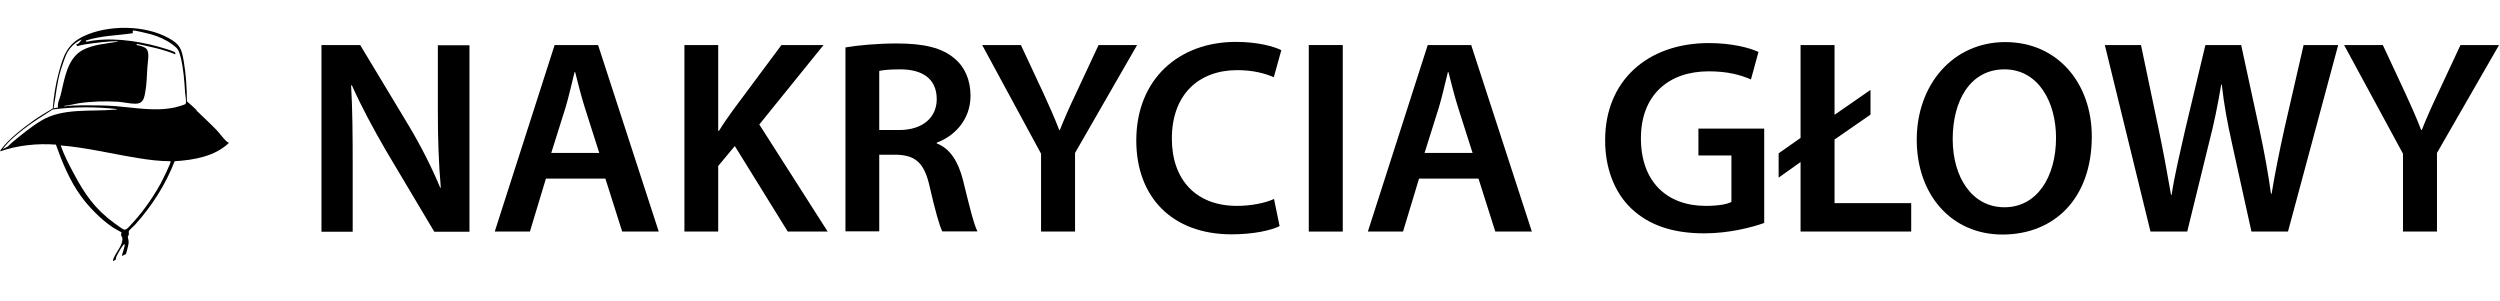 <?xml version="1.0" encoding="UTF-8"?><svg id="a" xmlns="http://www.w3.org/2000/svg" width="126.53" height="15.22" viewBox="0 0 126.53 15.22"><path d="M16.27,11.72V2.28h1.96l2.44,4.05c.63,1.05,1.18,2.14,1.61,3.17h.03c-.11-1.26-.15-2.48-.15-3.92v-3.29h1.6v9.44h-1.78l-2.47-4.15c-.6-1.04-1.23-2.2-1.7-3.26h-.04c.07,1.23.08,2.48.08,4.03v3.38h-1.58Z"/><path d="M27.63,9.04l-.81,2.68h-1.78l3.03-9.44h2.2l3.07,9.44h-1.85l-.85-2.68h-3ZM30.33,7.74l-.74-2.32c-.18-.57-.34-1.22-.48-1.77h-.03c-.14.55-.28,1.2-.45,1.77l-.73,2.32h2.42Z"/><path d="M34.64,2.28h1.71v4.34h.04c.22-.36.46-.7.69-1.02l2.47-3.32h2.13l-3.25,4.02,3.46,5.42h-2.02l-2.68-4.33-.84,1.01v3.32h-1.71V2.28Z"/><path d="M42.79,2.4c.64-.11,1.61-.2,2.61-.2,1.36,0,2.28.22,2.91.76.52.43.81,1.09.81,1.89,0,1.22-.83,2.05-1.71,2.37v.04c.67.25,1.08.91,1.32,1.82.29,1.18.55,2.27.74,2.63h-1.78c-.14-.28-.36-1.05-.63-2.23-.27-1.23-.71-1.62-1.69-1.65h-.87v3.88h-1.71V2.4ZM44.5,6.58h1.02c1.16,0,1.89-.62,1.89-1.56,0-1.04-.73-1.51-1.85-1.51-.55,0-.9.04-1.06.08v2.98Z"/><path d="M52.69,11.72v-3.94l-2.98-5.5h1.96l1.13,2.42c.32.7.56,1.23.81,1.88h.03c.24-.6.5-1.19.83-1.88l1.13-2.42h1.95l-3.14,5.46v3.98h-1.72Z"/><path d="M64.77,11.44c-.41.21-1.3.42-2.44.42-3,0-4.82-1.88-4.82-4.75,0-3.11,2.16-4.99,5.04-4.99,1.13,0,1.95.24,2.3.42l-.38,1.37c-.45-.2-1.06-.36-1.85-.36-1.92,0-3.31,1.2-3.31,3.47,0,2.07,1.22,3.4,3.29,3.4.7,0,1.43-.14,1.88-.35l.28,1.36Z"/><path d="M67.96,2.28v9.44h-1.72V2.28h1.72Z"/><path d="M71.82,9.04l-.81,2.68h-1.78l3.03-9.44h2.2l3.07,9.44h-1.85l-.85-2.68h-3ZM74.53,7.74l-.74-2.32c-.18-.57-.34-1.22-.48-1.77h-.03c-.14.55-.28,1.2-.45,1.77l-.73,2.32h2.42Z"/><path d="M89.3,11.28c-.6.22-1.78.53-3.04.53-1.6,0-2.8-.41-3.7-1.26-.84-.8-1.33-2.04-1.32-3.47,0-2.98,2.13-4.9,5.25-4.9,1.16,0,2.07.24,2.51.45l-.38,1.39c-.52-.22-1.15-.41-2.14-.41-2.02,0-3.43,1.19-3.43,3.39s1.32,3.42,3.28,3.42c.62,0,1.08-.08,1.3-.2v-2.35h-1.67v-1.36h3.33v4.78Z"/><path d="M91.13,11.72v-3.52l-1.11.79v-1.23l1.11-.78V2.28h1.72v3.53l1.82-1.26v1.25l-1.82,1.26v3.22h3.88v1.44h-5.6Z"/><path d="M105.87,6.9c0,3.17-1.92,4.97-4.52,4.97s-4.34-2.03-4.34-4.8,1.82-4.94,4.48-4.94,4.38,2.09,4.38,4.78ZM98.83,7.04c0,1.92.97,3.45,2.62,3.45s2.61-1.54,2.61-3.52c0-1.78-.88-3.46-2.61-3.46s-2.62,1.58-2.62,3.53Z"/><path d="M108.84,11.72l-2.31-9.44h1.83l.9,4.29c.24,1.15.46,2.35.62,3.29h.03c.15-.99.42-2.12.69-3.31l1.02-4.27h1.81l.94,4.34c.24,1.12.43,2.17.57,3.19h.03c.17-1.04.39-2.12.64-3.26l.98-4.27h1.75l-2.54,9.44h-1.85l-.98-4.44c-.24-1.08-.41-1.98-.52-3h-.03c-.17,1.01-.35,1.92-.63,3l-1.09,4.44h-1.86Z"/><path d="M121.62,11.72v-3.94l-2.98-5.5h1.96l1.13,2.42c.32.7.56,1.23.81,1.88h.03c.24-.6.5-1.19.83-1.88l1.13-2.42h1.95l-3.14,5.46v3.98h-1.72Z"/><path d="M9.94,5.59c.34.33.69.65,1.02.99.17.18.37.47.55.61.02.02.08.03.08.04-.72.69-1.78.87-2.75.93-.46,1.19-1.15,2.26-2,3.21-.06.06-.28.26-.31.31s0,.12-.01.18c0,.05-.05.09-.05.12,0,.07.05.19.04.32,0,.06-.12.54-.14.56s-.15.06-.19.1c-.04-.05.18-.51.12-.61-.02.01-.04.02-.05.04-.07.08-.21.3-.26.4-.06.11-.13.23-.13.35l-.14.08s0-.1.03-.15c.12-.3.5-.7.44-1.03,0-.05-.05-.07-.06-.13,0-.05.01-.1.02-.15-.18-.1-.37-.2-.54-.32-.54-.38-1.12-.97-1.51-1.51-.57-.78-.95-1.71-1.27-2.61-.94-.07-1.93.03-2.82.34,0-.04.02-.06.04-.09.38-.53,1.15-1.12,1.69-1.5.3-.21.62-.39.93-.58.05-.61.14-1.21.3-1.8.23-.85.42-1.46,1.27-1.86,1.23-.58,3.08-.57,4.28.09.59.32.67.54.78,1.18s.16,1.35.16,2.03c.17.14.33.29.49.44ZM3.25,5.39c.31-.06.63-.05.95-.06.55,0,1.09,0,1.64.04,1,.08,2,.28,3,.07.09-.02.5-.13.55-.18.06-.05-.01-.46-.02-.55-.04-.61-.08-1.24-.23-1.83-.09-.35-.14-.43-.43-.64-.31-.23-.68-.39-1.05-.5-.12-.03-.9-.23-.94-.19v.13c-.79.12-1.6.12-2.37.37v.06c.16-.01.31-.06.47-.07,1.17-.14,2.51.09,3.63.45.08.02.39.12.42.18.01.02.01.05,0,.08-.62-.26-1.29-.39-1.95-.53v.06c.16.03.38.08.49.19.18.2.06.67.05.93-.03.45-.03.88-.12,1.33-.06.31-.13.52-.5.52-.26,0-.59-.08-.86-.1-.66-.04-1.37-.02-2.02.08-.23.04-.46.1-.7.13v.06ZM4.16,1.99c-.35.13-.66.44-.81.78-.1.23-.2.55-.28.79-.19.62-.24,1.28-.36,1.92l.23-.04c-.05-.21.08-.43.13-.63.2-.81.32-1.85,1.12-2.28.53-.28,1.19-.32,1.77-.42,0-.03-.04-.02-.07-.02-.07,0-.14,0-.21,0-.32.02-.68.06-.99.1-.27.03-.55.08-.81.15l.02-.05s-.05,0-.04-.05c.14,0,.21-.18.31-.27ZM5.92,5.52c-1.08-.12-2.17-.12-3.25.02-.5.32-1,.63-1.47.99-.38.3-.77.62-1.06,1.01.01.01.23-.11.26-.13.06-.05.14-.14.21-.2.45-.37.97-.8,1.47-1.1,1.09-.66,2.49-.45,3.72-.56.03,0,.12,0,.13-.04ZM8.63,8.16c-.55,0-1.1-.07-1.65-.16-1.3-.21-2.59-.53-3.91-.64.17.48.4.93.64,1.38.58,1.09,1.09,1.84,2.1,2.57.07.05.41.3.46.31.1.02.17-.05.24-.12.63-.65,1.17-1.4,1.61-2.19.06-.11.56-1.1.51-1.14Z"/></svg>